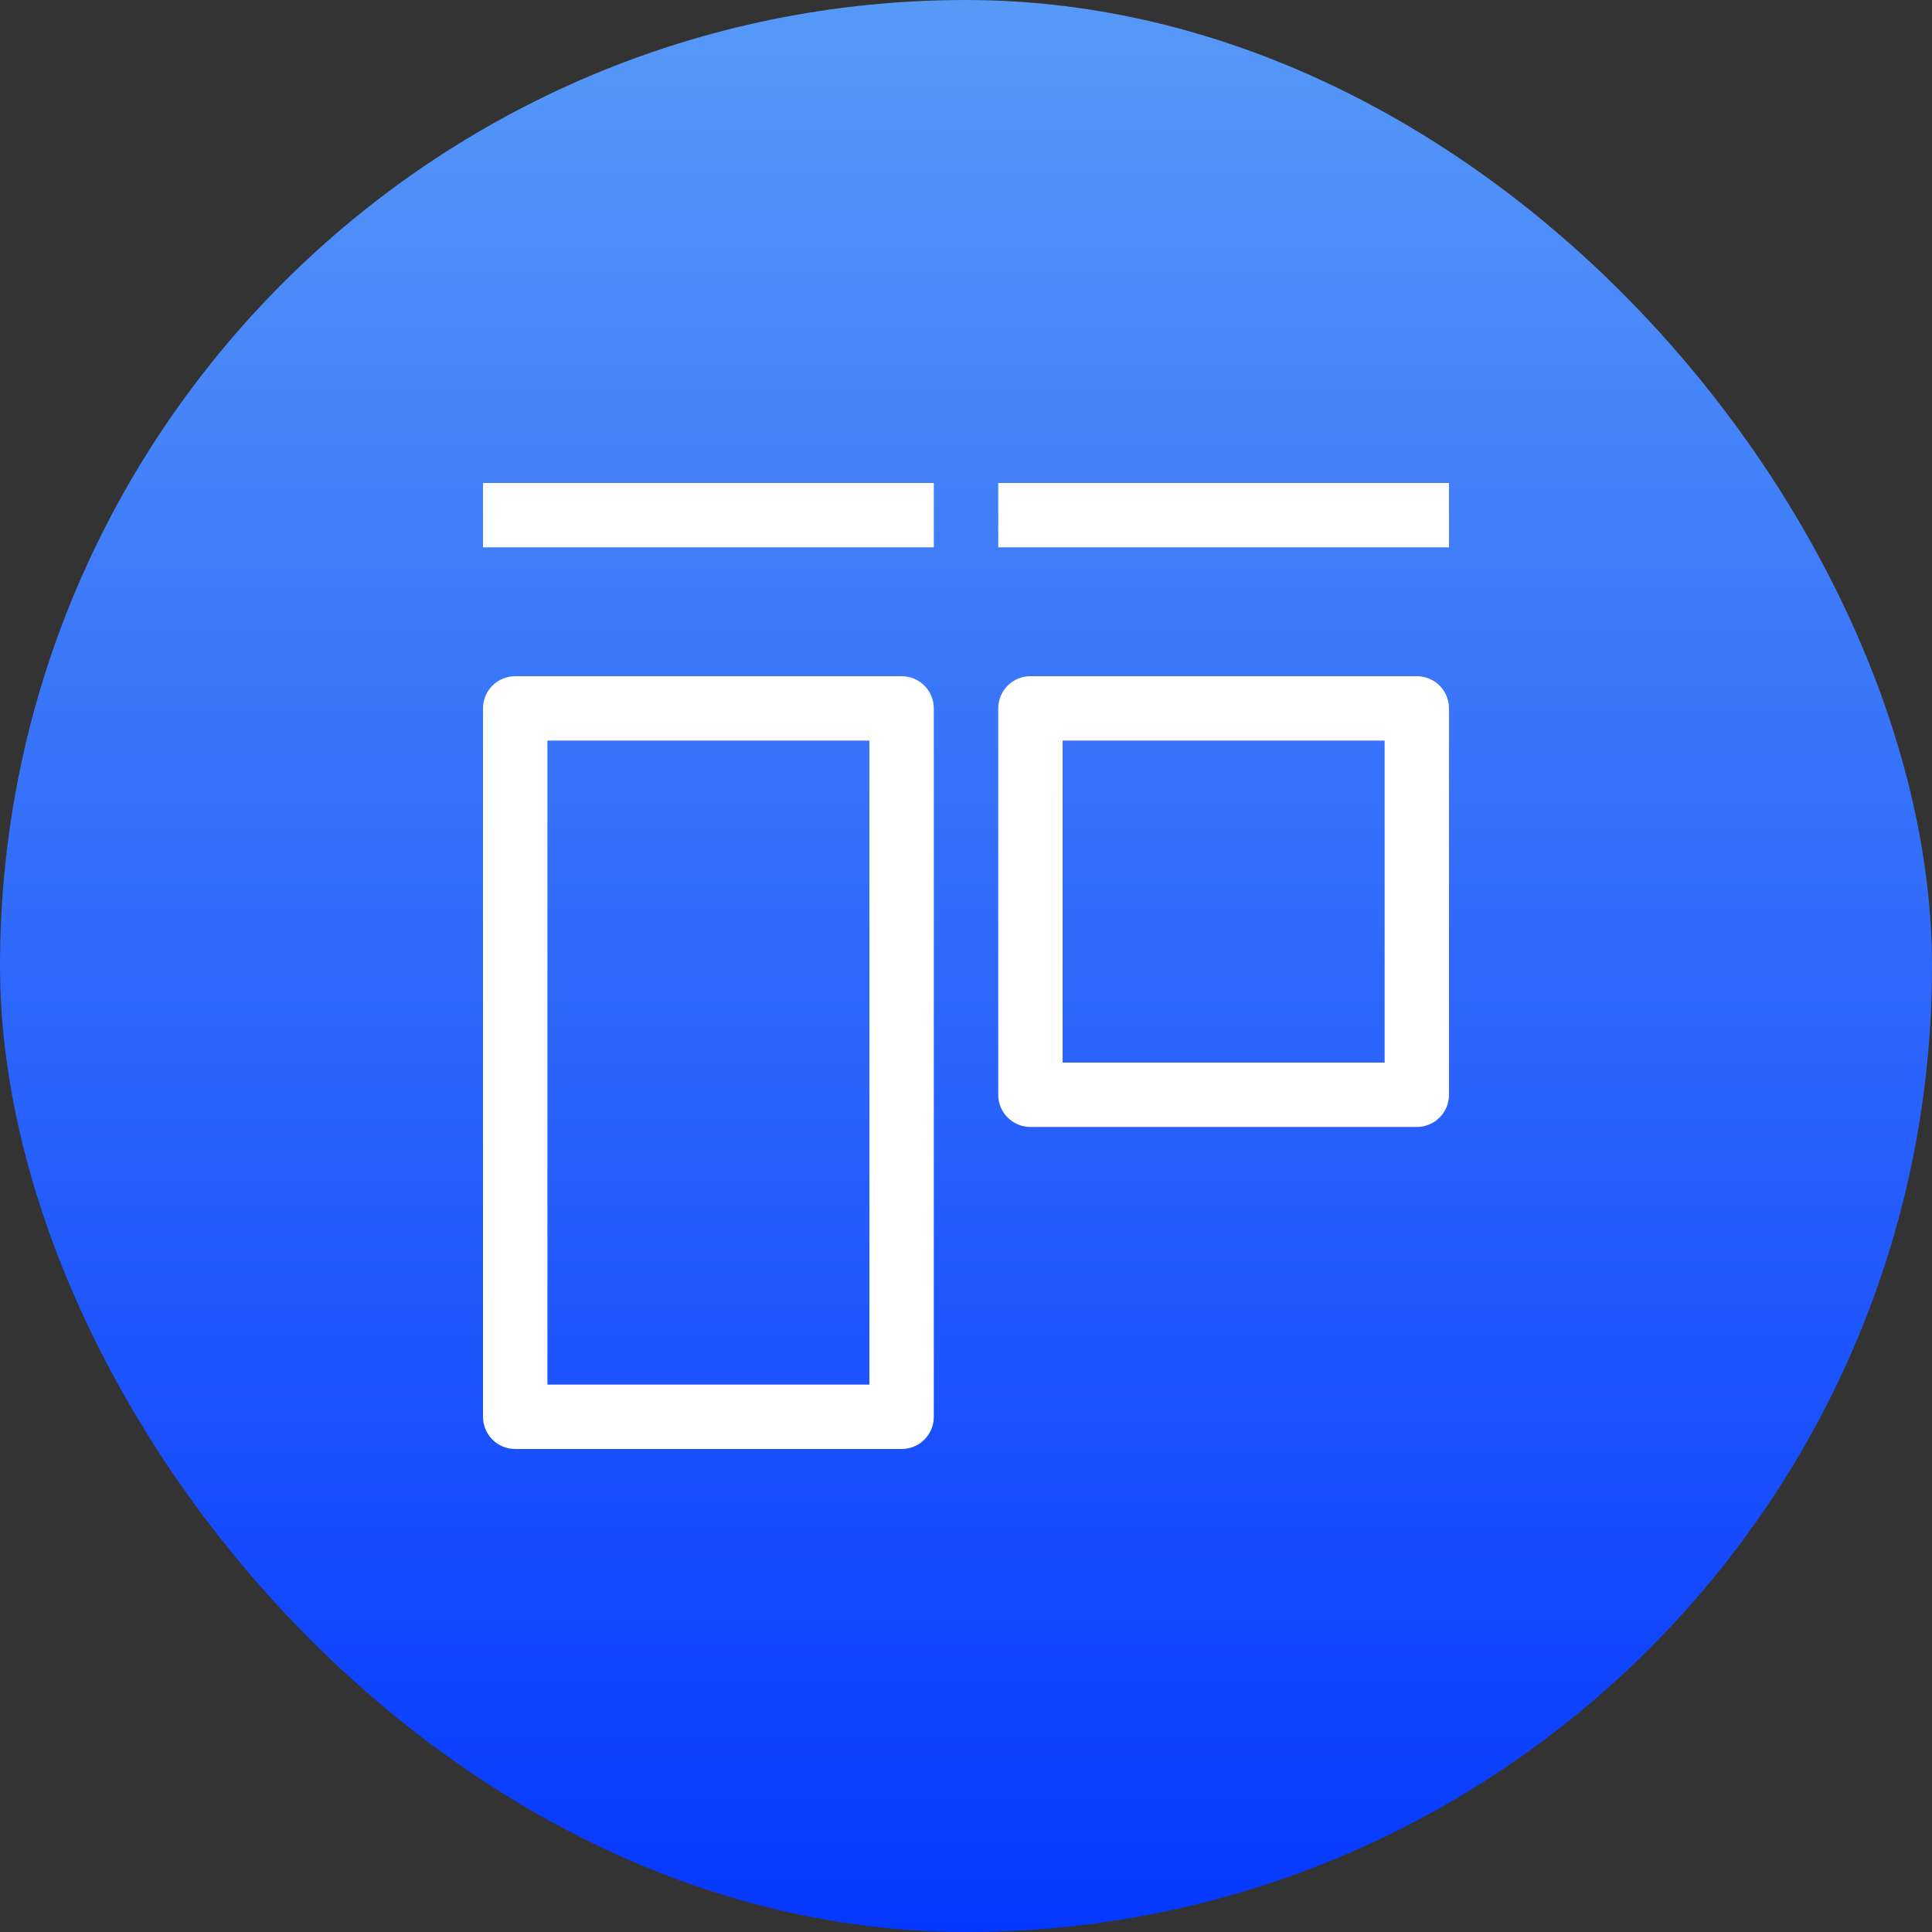 <svg width="32" height="32" viewBox="0 0 32 32" fill="none" xmlns="http://www.w3.org/2000/svg">
<rect x="0" y="0" width="32" height="32" fill="#333333" stroke="none"/>
<rect width="32" height="32" rx="16" fill="url(#paint0_linear_64_15778)"/>
<g clip-path="url(#clip0_64_15778)">
<path d="M8.534 11.733V11.2C8.392 11.2 8.256 11.256 8.156 11.356C8.056 11.456 8 11.592 8 11.733H8.534ZM14.934 11.733H15.467C15.467 11.592 15.411 11.456 15.311 11.356C15.211 11.256 15.075 11.2 14.934 11.2V11.733ZM14.934 23.466V24C15.075 24 15.211 23.944 15.311 23.844C15.411 23.744 15.467 23.608 15.467 23.466H14.934ZM8.534 23.466H8C8 23.608 8.056 23.744 8.156 23.844C8.256 23.944 8.392 24 8.534 24V23.466ZM17.067 11.733V11.2C16.925 11.2 16.79 11.256 16.69 11.356C16.59 11.456 16.534 11.592 16.534 11.733H17.067ZM23.467 11.733H24C24 11.592 23.944 11.456 23.844 11.356C23.744 11.256 23.608 11.2 23.467 11.2V11.733ZM23.467 18.133V18.666C23.608 18.666 23.744 18.61 23.844 18.51C23.944 18.41 24 18.275 24 18.133H23.467ZM17.067 18.133H16.534C16.534 18.275 16.59 18.41 16.69 18.51C16.79 18.61 16.925 18.666 17.067 18.666V18.133ZM8 9.066H15.467V8H8V9.066ZM16.534 9.066H24V8H16.534V9.066ZM8.534 12.267H14.934V11.2H8.534V12.267ZM14.4 11.733V23.466H15.467V11.733H14.4ZM14.934 22.933H8.534V24H14.934V22.933ZM9.067 23.466V11.733H8V23.466H9.067ZM17.067 12.267H23.467V11.2H17.067V12.267ZM22.934 11.733V18.133H24V11.733H22.934ZM23.467 17.6H17.067V18.666H23.467V17.6ZM17.6 18.133V11.733H16.534V18.133H17.6Z" fill="white"/>
</g>
<defs>
<linearGradient id="paint0_linear_64_15778" x1="16" y1="32" x2="16" y2="0" gradientUnits="userSpaceOnUse">
<stop stop-color="#0538FF"/>
<stop offset="1" stop-color="#5799F7"/>
</linearGradient>
<clipPath id="clip0_64_15778">
<rect width="16" height="16" fill="white" transform="translate(8 8)"/>
</clipPath>
</defs>
</svg>
